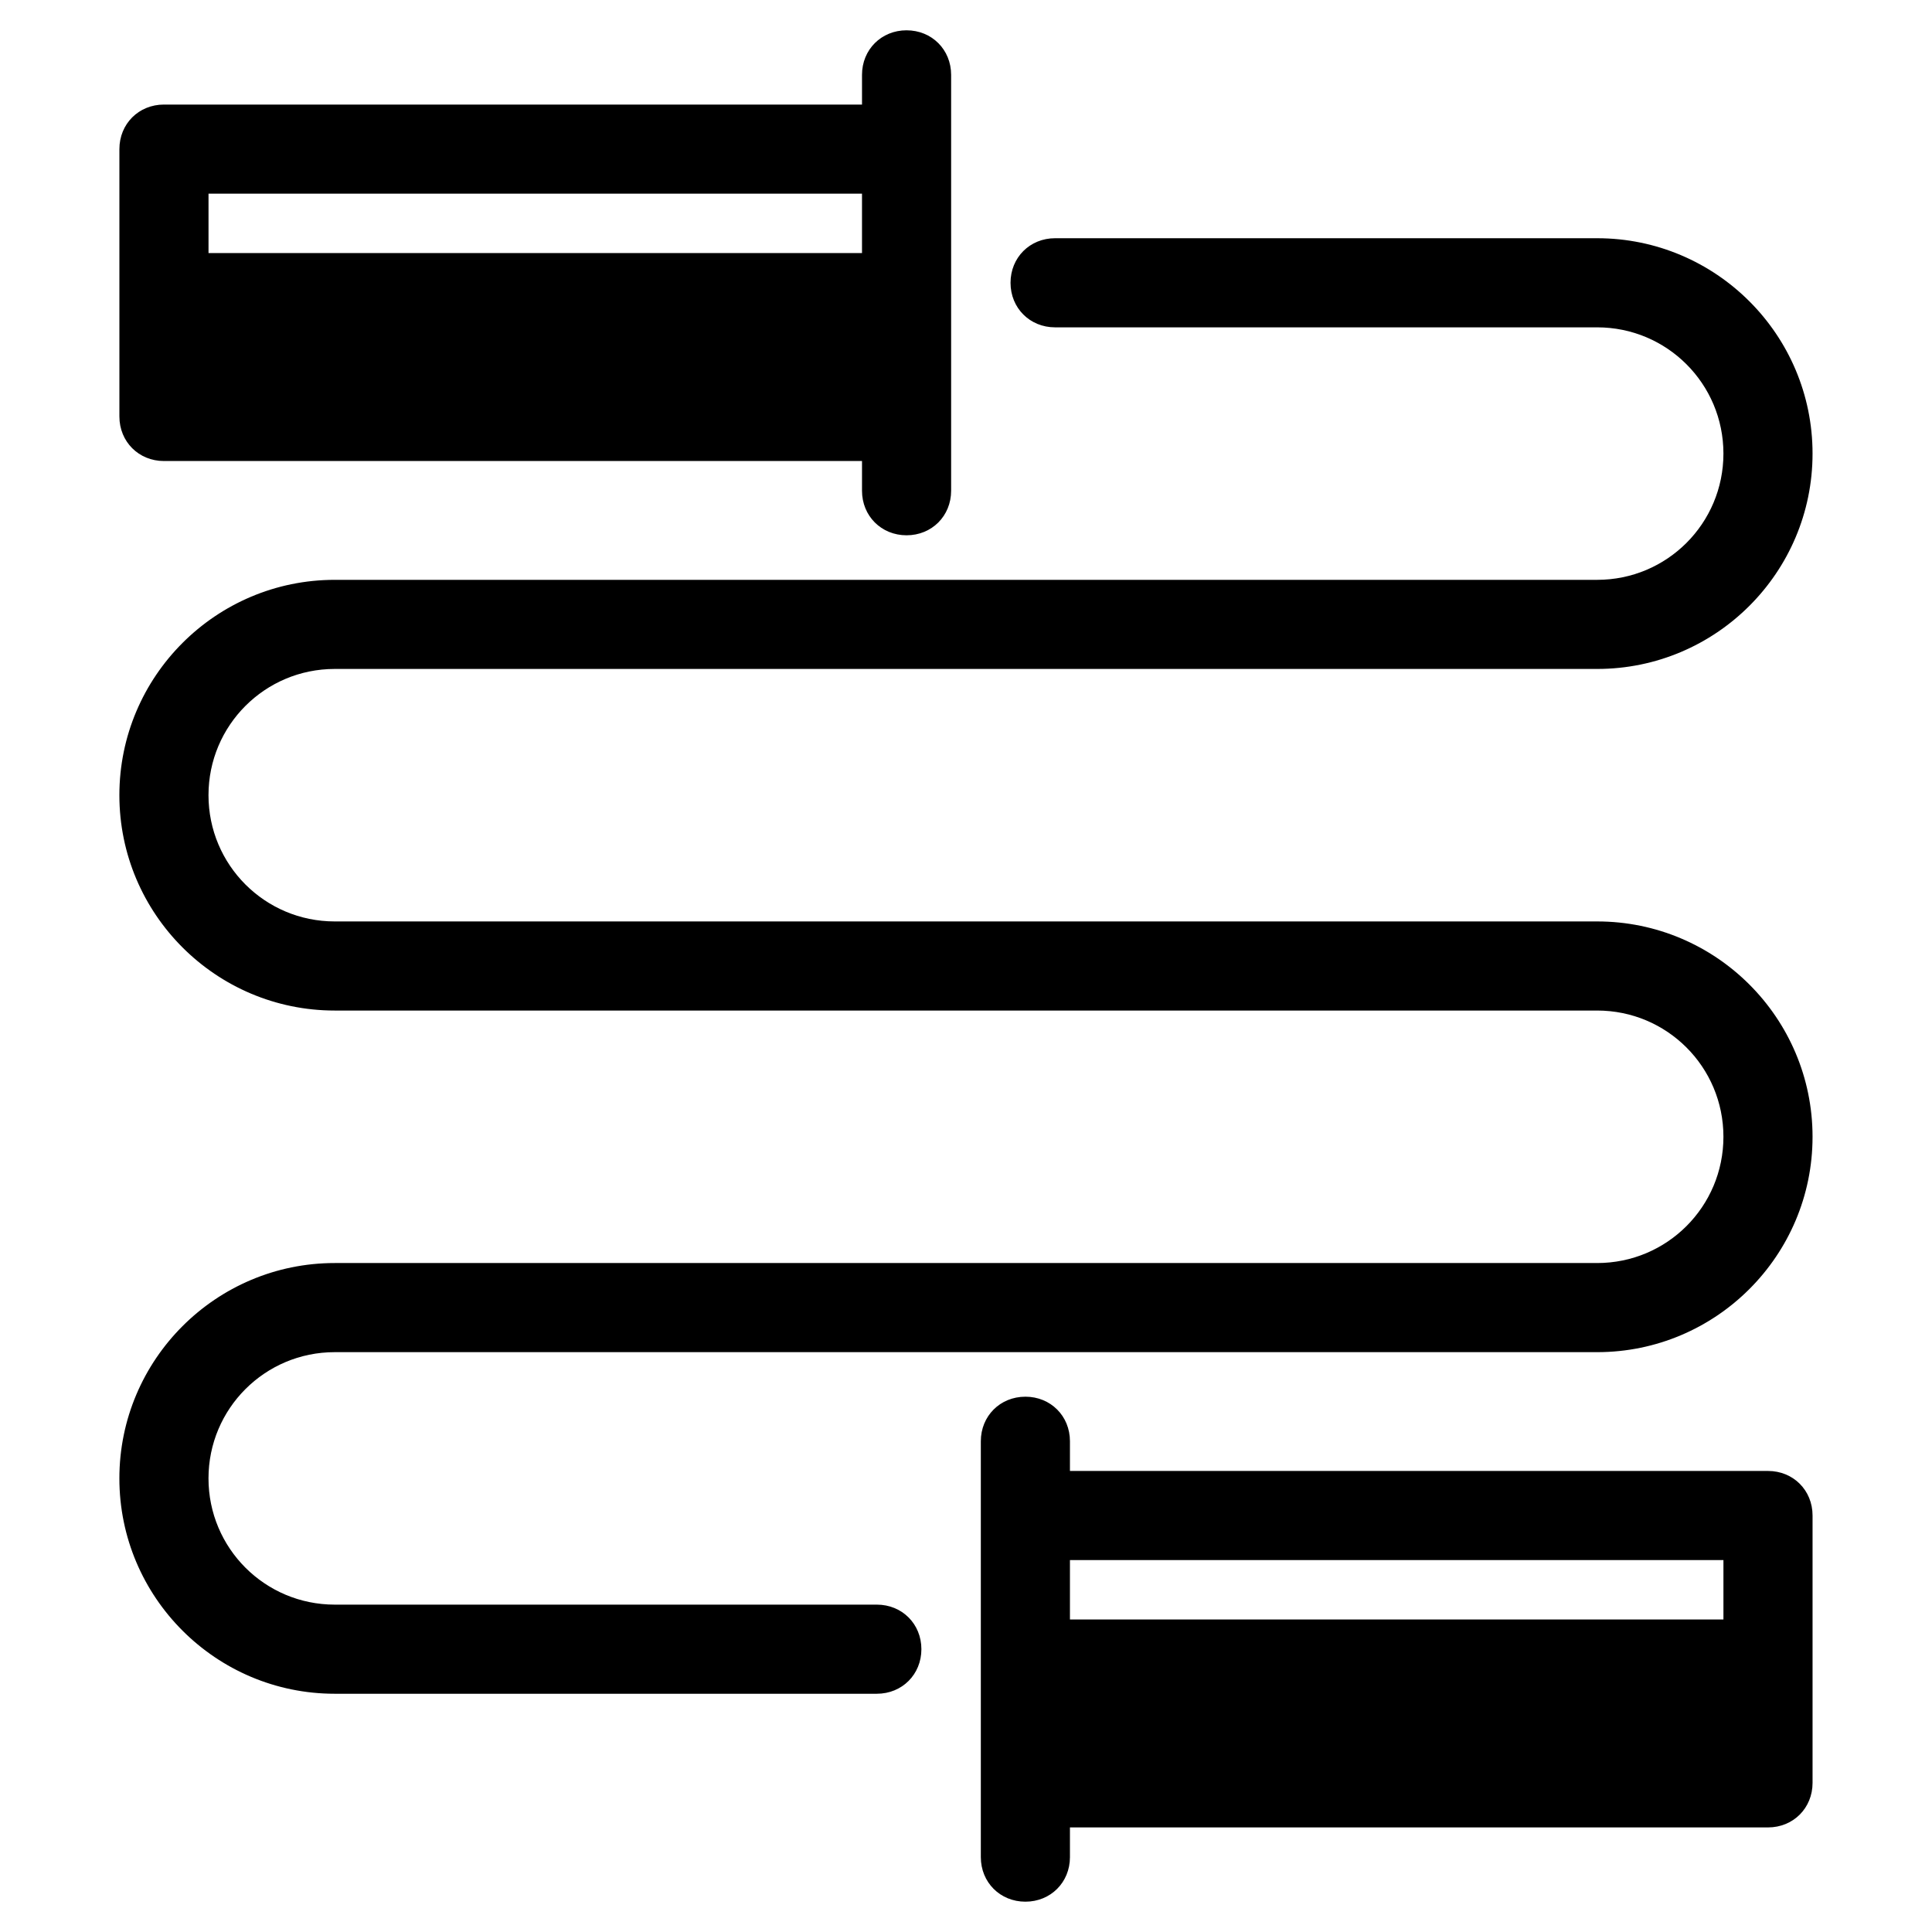 <?xml version="1.0" encoding="UTF-8"?>
<!-- Uploaded to: ICON Repo, www.svgrepo.com, Generator: ICON Repo Mixer Tools -->
<svg fill="#000000" width="800px" height="800px" version="1.1" viewBox="144 144 512 512" xmlns="http://www.w3.org/2000/svg">
 <path d="m384.25 152.03c-6.691 0-11.809 5.117-11.809 11.805v7.875h-184.99c-6.691 0-11.809 5.117-11.809 11.809v70.848c0 6.691 5.117 11.809 11.809 11.809h184.99v7.871c0 6.691 5.117 11.809 11.809 11.809s11.809-5.117 11.809-11.809v-110.21c0-6.688-5.117-11.805-11.809-11.805zm-184.99 43.293h173.18v15.746h-173.18zm224.35 11.809c-6.691 0-11.809 5.117-11.809 11.809s5.117 11.809 11.809 11.809h143.66c18.5 0 33.457 14.957 33.457 33.457s-14.957 33.457-33.457 33.457h-334.56c-31.488 0-57.074 25.582-57.074 57.07s25.586 57.07 57.074 57.07h334.56c18.5 0 33.457 14.957 33.457 33.457s-14.957 33.457-33.457 33.457h-334.56c-31.488 0-57.074 25.586-57.074 57.07 0 31.488 25.586 57.074 57.074 57.074h143.66c6.691 0 11.809-5.117 11.809-11.809 0-6.691-5.117-11.809-11.809-11.809h-143.66c-18.5 0-33.457-14.957-33.457-33.457 0-18.496 14.957-33.453 33.457-33.453h334.56c31.488 0 57.074-25.586 57.074-57.074s-25.586-57.07-57.074-57.07h-334.56c-18.5 0-33.457-14.957-33.457-33.457s14.957-33.457 33.457-33.457h334.56c31.488 0 57.074-25.582 57.074-57.07s-25.586-57.074-57.074-57.074zm-7.871 307.01c-6.691 0-11.809 5.113-11.809 11.805v110.21c0 6.691 5.117 11.809 11.809 11.809 6.691 0 11.809-5.117 11.809-11.809v-7.871h184.99c6.691 0 11.809-5.117 11.809-11.809v-70.848c0-6.691-5.117-11.809-11.809-11.809h-184.99v-7.875c0-6.691-5.117-11.805-11.809-11.805zm11.809 43.293h173.18v15.746h-173.18z"/>
</svg>